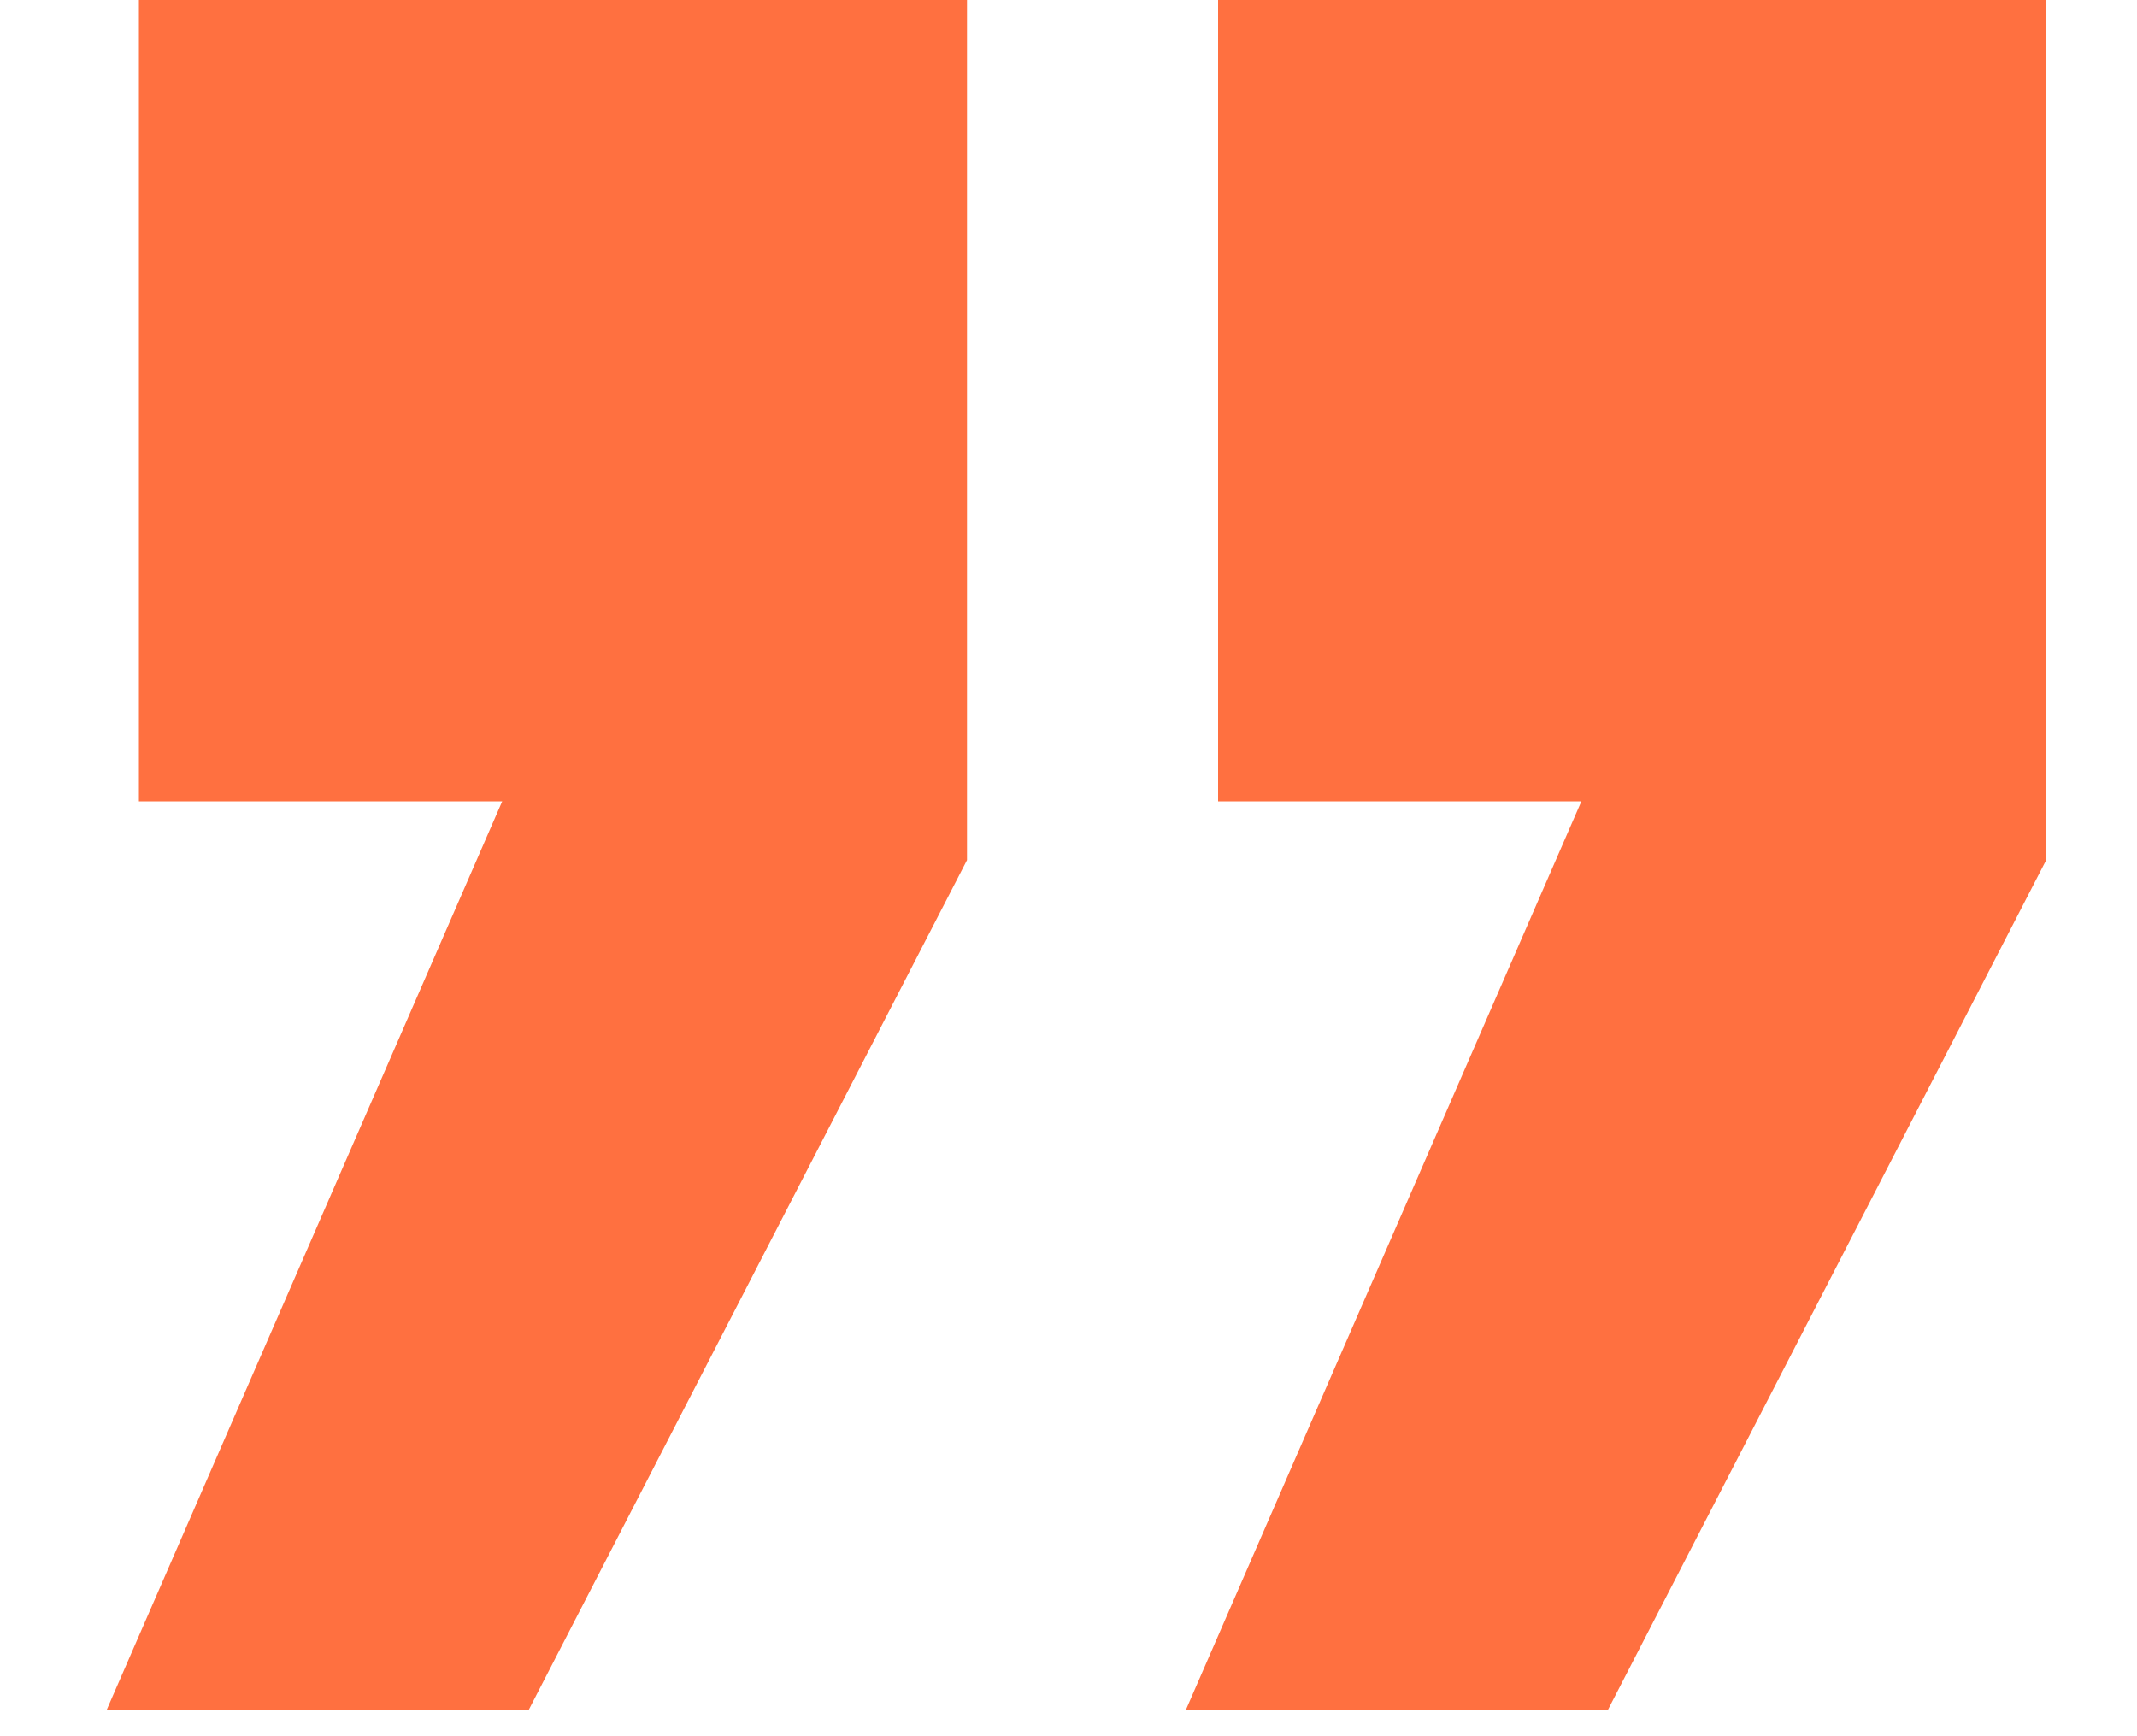 <svg width="16" height="13" viewBox="0 0 16 13" fill="none" xmlns="http://www.w3.org/2000/svg">
<path d="M1.04 6L1.04 -5.95104e-07L7.24 -1.67915e-06L7.24 6.44L3.96 12.8L0.8 12.8L3.76 6L1.04 6ZM9.12 6L9.12 -2.00786e-06L15.32 -3.0919e-06L15.32 6.44L12.04 12.8L8.88 12.8L11.84 6L9.12 6Z" fill="#FF7040"/>
</svg>

